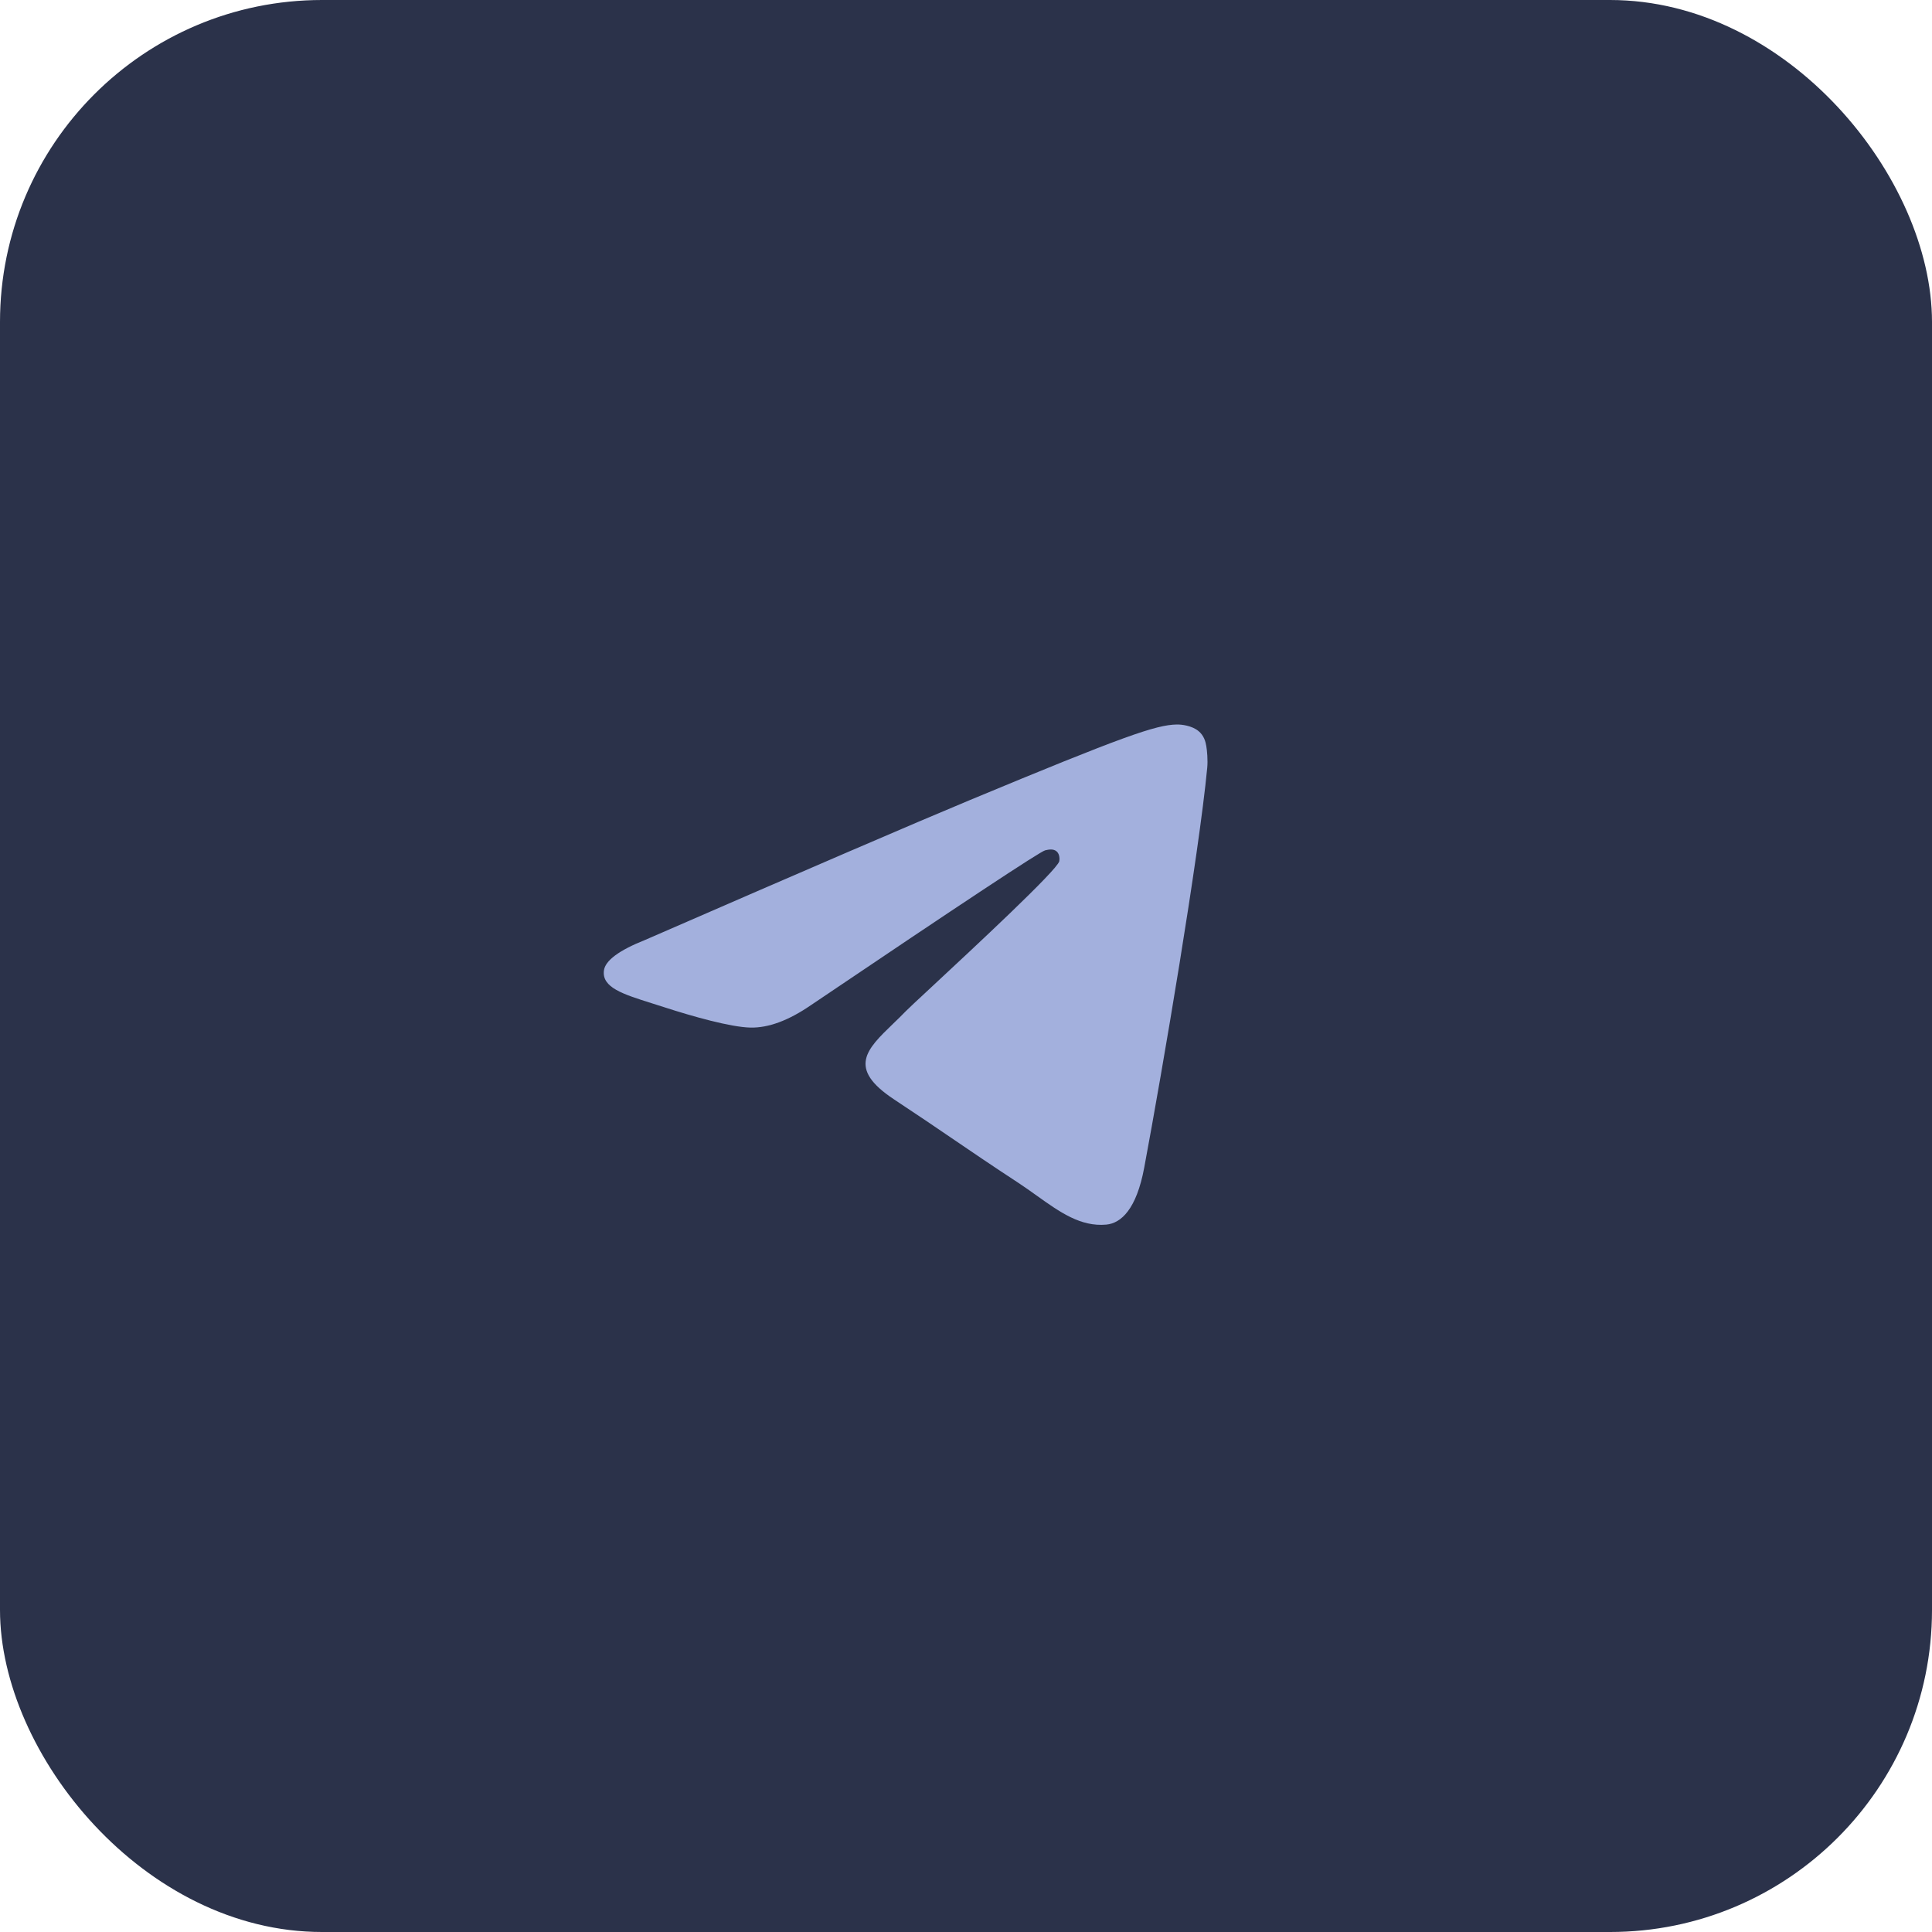 <svg width="48" height="48" viewBox="0 0 48 48" fill="none" xmlns="http://www.w3.org/2000/svg">
<rect width="48" height="48" rx="8" fill="#2B324A"/>
<path fill-rule="evenodd" clip-rule="evenodd" d="M16.031 23.351C20.058 21.597 22.743 20.441 24.086 19.882C27.922 18.286 28.719 18.009 29.238 18C29.353 17.998 29.608 18.026 29.774 18.161C29.913 18.274 29.952 18.427 29.97 18.535C29.989 18.642 30.012 18.887 29.993 19.078C29.785 21.262 28.886 26.562 28.428 29.009C28.235 30.044 27.854 30.391 27.485 30.425C26.849 30.483 26.335 30.117 25.763 29.709C25.613 29.602 25.458 29.491 25.297 29.385C24.662 28.97 24.172 28.636 23.68 28.301C23.23 27.994 22.778 27.687 22.214 27.315C21.04 26.541 21.532 26.068 22.187 25.436C22.293 25.334 22.403 25.228 22.512 25.115C22.56 25.065 22.796 24.845 23.13 24.535L23.13 24.535C24.199 23.541 26.265 21.62 26.317 21.398C26.326 21.361 26.334 21.225 26.253 21.154C26.172 21.082 26.053 21.106 25.967 21.126C25.845 21.154 23.903 22.437 20.141 24.977C19.59 25.355 19.091 25.54 18.643 25.53C18.15 25.519 17.201 25.251 16.496 25.022C16.393 24.988 16.292 24.956 16.194 24.926L16.194 24.926L16.194 24.926C15.477 24.7 14.951 24.535 15.004 24.114C15.035 23.866 15.377 23.611 16.031 23.351Z" fill="#A3B0DD"/>
</svg>
